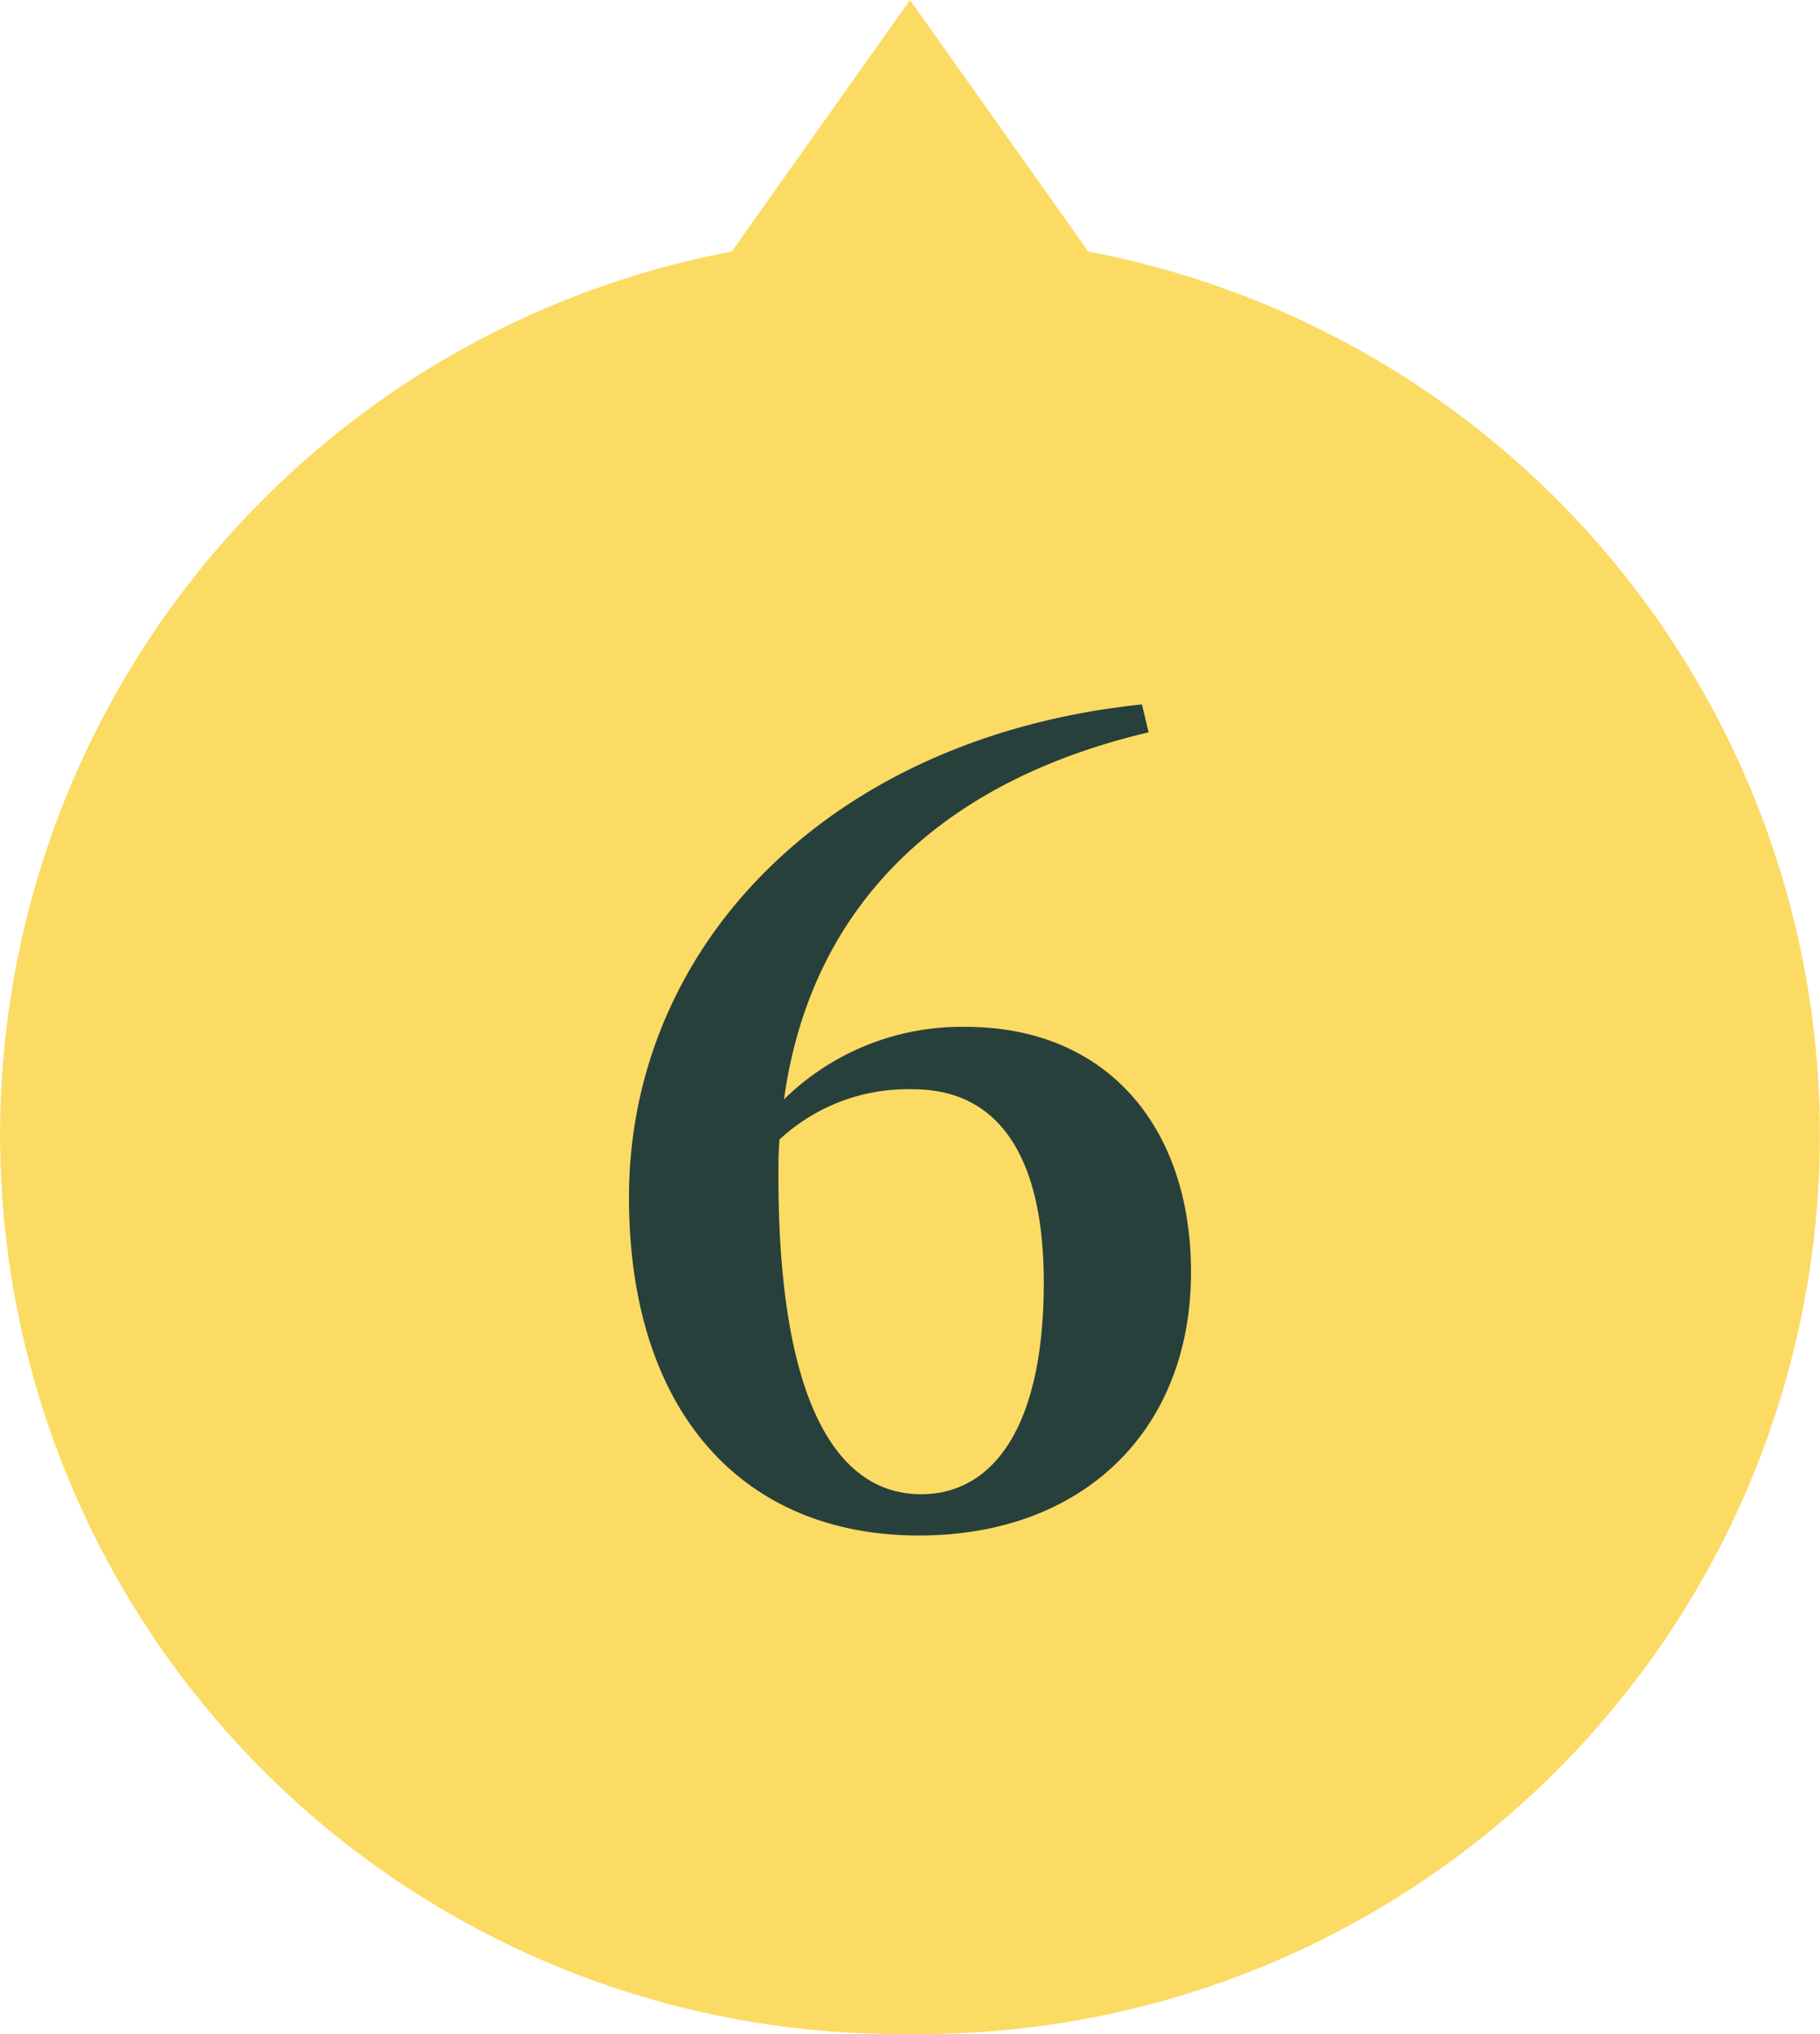 <svg xmlns="http://www.w3.org/2000/svg" width="82.999" height="92.728" viewBox="0 0 82.999 92.728">
  <g id="グループ_25225" data-name="グループ 25225" transform="translate(444 -9416.636)">
    <path id="合体_8" data-name="合体 8" d="M40.982,81.965A40.987,40.987,0,0,1,33.369.706L41.5-10.763,49.629.706a40.987,40.987,0,0,1-7.612,81.259Z" transform="translate(-444 9427.398)" fill="#fcdb64"/>
    <path id="パス_33479" data-name="パス 33479" d="M9.292,24.341c-4.018,0-6.509-4.577-6.509-14.494,0-.559,0-1.119.051-1.678a8.6,8.6,0,0,1,6.1-2.288c3.814,0,5.95,2.95,5.95,8.8C14.886,21.392,12.5,24.341,9.292,24.341ZM19.361-11.664C5.122-10.189-4.032-.679-4.032,10.814c0,9.713,5.136,15.409,13.222,15.409,7.526,0,12.409-4.831,12.409-12,0-6.662-3.865-11.188-10.273-11.188A11.559,11.559,0,0,0,3.037,6.339C4.206-2.1,9.75-8.053,19.666-10.393Z" transform="translate(-411.284 9460.414)" fill="#28403c"/>
  </g>
</svg>
